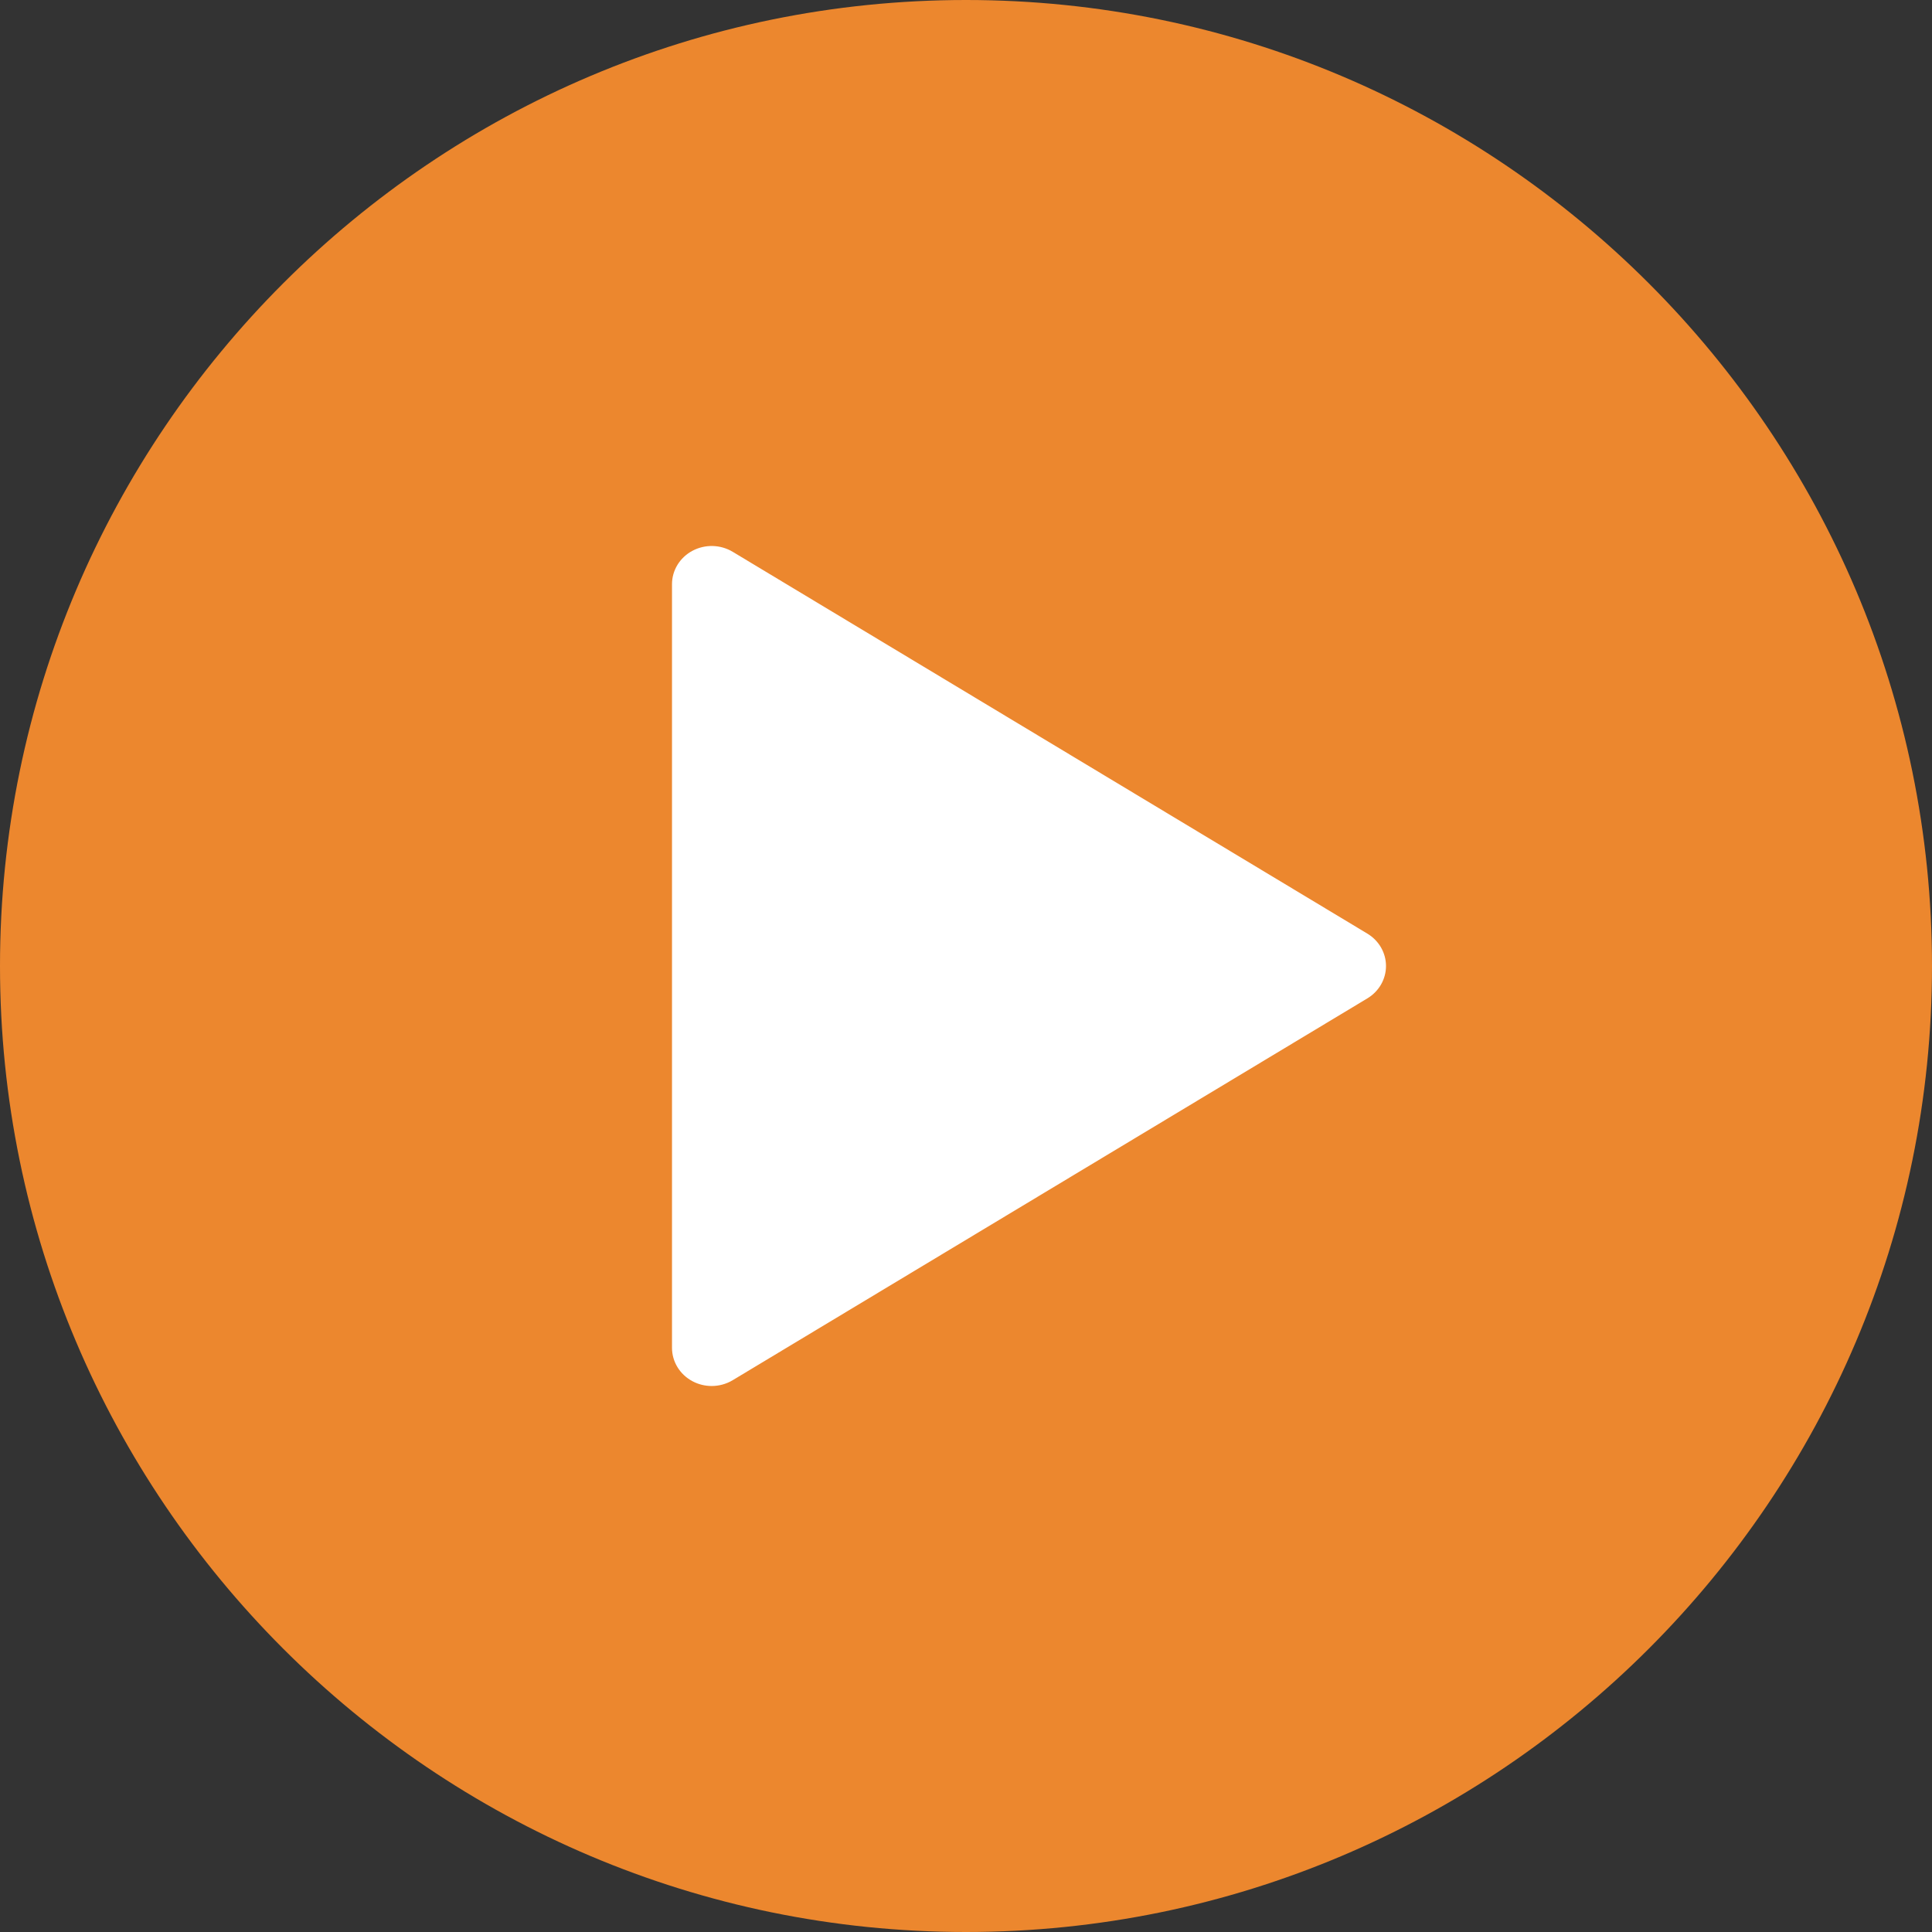 <?xml version="1.0" encoding="UTF-8"?>
<svg xmlns="http://www.w3.org/2000/svg" width="46" height="46" viewBox="0 0 46 46" fill="none">
  <rect x="0" y="0" width="46" height="46" fill="#333333" stroke="none"/>
  <g id="Button: LinkForPopUps/Button: Play">
    <path id="Vector" d="M23 46C10.318 46 0 35.683 0 23C0 10.317 10.318 0 23 0C35.682 0 46 10.317 46 23C46 35.683 35.682 46 23 46Z" fill="#EC872E"></path>
    <path id="XMLID_308_" d="M16.487 32.886C16.629 32.962 16.787 33 16.944 33C17.118 33 17.292 32.954 17.445 32.862L32.556 23.771C32.832 23.605 33 23.314 33 23C33 22.687 32.832 22.395 32.556 22.229L17.445 13.138C17.154 12.963 16.787 12.954 16.487 13.114C16.186 13.274 16 13.579 16 13.909V32.091C16 32.421 16.186 32.726 16.487 32.886Z" fill="white"></path>
  </g>
</svg>
